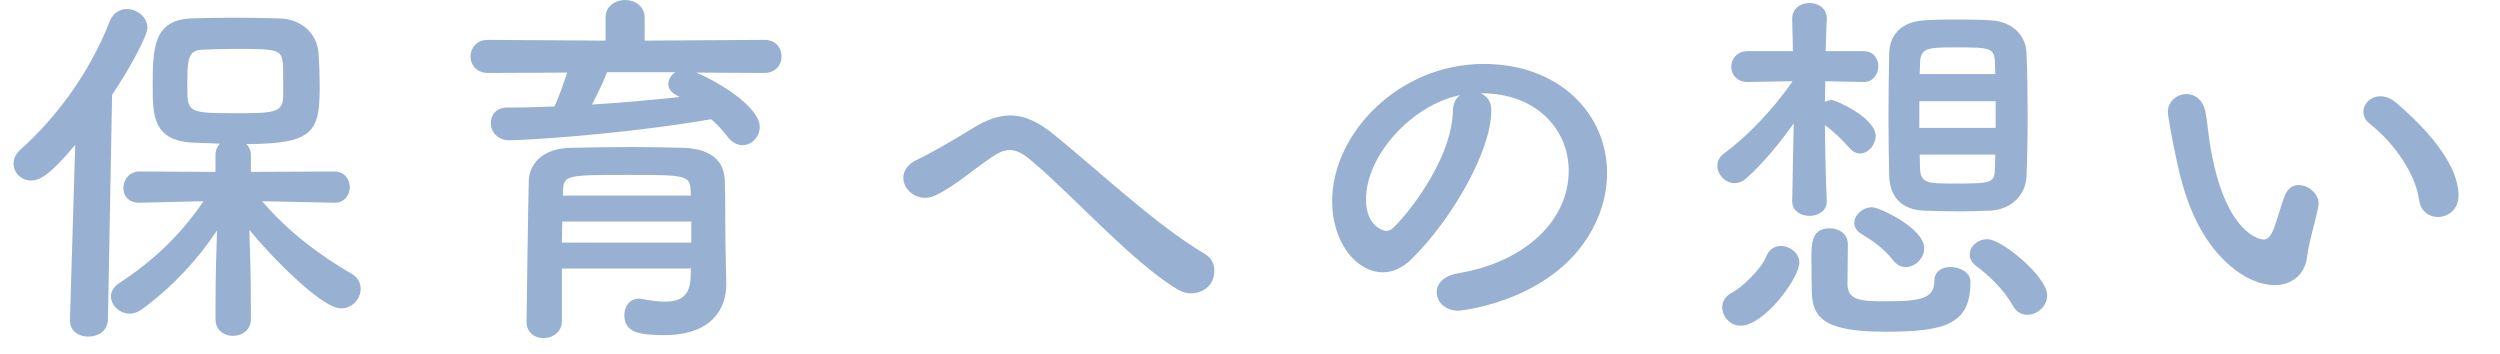 <svg width="113" height="16" viewBox="0 0 113 16" fill="none" xmlns="http://www.w3.org/2000/svg">
<path d="M15.13 9.163H15.113L11.849 9.095C13.039 10.489 14.484 11.56 15.895 12.376C16.184 12.546 16.303 12.801 16.303 13.056C16.303 13.498 15.929 13.94 15.419 13.94C14.501 13.94 12.104 11.424 11.271 10.387C11.305 11.39 11.339 12.495 11.339 13.804C11.339 14.008 11.339 14.212 11.339 14.433C11.339 14.926 10.931 15.181 10.523 15.181C10.132 15.181 9.741 14.926 9.741 14.433C9.741 14.212 9.741 14.008 9.741 13.804C9.741 12.512 9.775 11.424 9.809 10.421C8.925 11.73 7.854 12.92 6.426 13.974C6.239 14.11 6.035 14.178 5.865 14.178C5.406 14.178 5.015 13.804 5.015 13.396C5.015 13.192 5.134 12.954 5.406 12.784C6.919 11.798 8.16 10.625 9.197 9.095L6.307 9.163H6.29C5.797 9.163 5.576 8.84 5.576 8.5C5.576 8.126 5.831 7.752 6.307 7.752L9.741 7.769V6.987C9.741 6.783 9.826 6.613 9.945 6.494C9.469 6.477 9.01 6.46 8.636 6.443C6.902 6.324 6.902 5.151 6.902 3.91C6.902 2.176 6.936 0.918 8.619 0.833C9.18 0.816 9.826 0.799 10.472 0.799C11.271 0.799 12.053 0.816 12.648 0.833C13.6 0.867 14.331 1.479 14.399 2.414C14.433 2.907 14.45 3.383 14.45 3.876C14.45 5.933 14.212 6.511 11.135 6.511C11.254 6.63 11.339 6.783 11.339 6.987V7.769L15.113 7.752C15.572 7.752 15.81 8.109 15.81 8.466C15.81 8.806 15.572 9.163 15.13 9.163ZM3.162 14.45L3.4 6.545C2.244 7.939 1.768 8.16 1.411 8.16C0.952 8.16 0.612 7.803 0.612 7.395C0.612 7.191 0.697 6.97 0.901 6.783C2.567 5.304 4.063 3.264 4.964 0.952C5.117 0.578 5.423 0.408 5.729 0.408C6.188 0.408 6.664 0.765 6.664 1.258C6.664 1.632 5.797 3.213 5.066 4.284L4.879 14.45C4.862 14.96 4.437 15.215 3.995 15.215C3.57 15.215 3.162 14.977 3.162 14.484C3.162 14.467 3.162 14.467 3.162 14.45ZM12.801 4.335C12.801 3.145 12.801 3.043 12.784 2.89C12.733 2.227 12.529 2.21 10.608 2.21C10.081 2.21 9.571 2.227 9.18 2.244C8.466 2.261 8.466 2.703 8.466 3.944C8.466 5.083 8.517 5.117 10.642 5.117C12.325 5.117 12.801 5.117 12.801 4.335ZM34.544 3.298L31.467 3.281C32.504 3.706 34.34 4.845 34.34 5.729C34.34 6.188 33.983 6.562 33.558 6.562C33.337 6.562 33.082 6.443 32.878 6.171C32.657 5.882 32.419 5.627 32.147 5.389C27.846 6.12 23.528 6.341 23.035 6.341C22.474 6.341 22.185 5.95 22.185 5.559C22.185 5.202 22.423 4.862 22.916 4.862C23.613 4.862 24.344 4.845 25.058 4.811C25.245 4.437 25.466 3.791 25.636 3.281L22.049 3.298C21.539 3.298 21.267 2.924 21.267 2.55C21.267 2.176 21.539 1.802 22.049 1.802L27.37 1.836V0.799C27.37 0.272 27.812 -3.34382e-05 28.254 -3.34382e-05C28.696 -3.34382e-05 29.138 0.272 29.138 0.799V1.836L34.544 1.802C35.071 1.802 35.326 2.176 35.326 2.55C35.326 2.924 35.071 3.298 34.544 3.298ZM32.793 11.067L32.827 12.835C32.827 12.852 32.827 12.852 32.827 12.869C32.827 13.872 32.249 15.147 30.022 15.147C28.866 15.147 28.22 15.011 28.22 14.246C28.22 13.872 28.441 13.498 28.883 13.498C28.917 13.498 28.968 13.498 29.019 13.515C29.376 13.583 29.733 13.634 30.056 13.634C30.702 13.634 31.178 13.413 31.212 12.597C31.212 12.461 31.229 12.308 31.229 12.138H25.398V14.518C25.398 15.011 24.973 15.283 24.565 15.283C24.174 15.283 23.8 15.045 23.8 14.535C23.8 14.365 23.885 8.432 23.902 8.143C23.936 7.48 24.429 6.715 25.789 6.681C26.588 6.664 27.591 6.647 28.577 6.647C29.393 6.647 30.192 6.664 30.889 6.681C32.249 6.732 32.725 7.361 32.759 8.126C32.793 8.908 32.776 10.387 32.793 11.067ZM30.532 3.264H27.438C27.319 3.604 27.013 4.233 26.758 4.726C28.118 4.641 29.444 4.522 30.719 4.386C30.651 4.352 30.6 4.318 30.549 4.284C30.311 4.165 30.209 3.978 30.209 3.808C30.209 3.604 30.328 3.383 30.532 3.264ZM31.229 8.84L31.212 8.585C31.195 7.922 30.923 7.905 28.458 7.905C25.687 7.905 25.483 7.905 25.449 8.585V8.84H31.229ZM31.246 10.965V10.013H25.415C25.415 10.319 25.398 10.642 25.398 10.965H31.246ZM54.888 12.223C54.888 12.971 54.293 13.26 53.834 13.26C53.647 13.26 53.46 13.209 53.273 13.107C51.301 11.968 48.53 8.874 46.677 7.31C46.252 6.936 45.946 6.783 45.64 6.783C45.368 6.783 45.113 6.902 44.773 7.14C43.923 7.718 43.26 8.33 42.342 8.806C42.155 8.891 41.985 8.942 41.815 8.942C41.271 8.942 40.829 8.5 40.829 8.041C40.829 7.735 41.016 7.412 41.475 7.208C41.917 7.004 43.039 6.375 43.94 5.814C44.586 5.406 45.147 5.219 45.657 5.219C46.354 5.219 46.983 5.542 47.663 6.103C49.737 7.786 52.202 10.132 54.48 11.492C54.769 11.662 54.888 11.951 54.888 12.223ZM65.874 12.359C68.968 11.849 70.906 9.945 70.906 7.718C70.906 5.831 69.427 4.216 66.962 4.216C66.945 4.216 66.945 4.216 66.928 4.216C67.2 4.335 67.404 4.59 67.404 4.93C67.404 4.964 67.404 4.998 67.404 5.015C67.404 6.8 65.653 9.894 63.783 11.73C63.358 12.138 62.916 12.308 62.508 12.308C61.301 12.308 60.213 10.948 60.213 9.095C60.213 6.018 63.239 2.89 67.064 2.89C70.498 2.89 72.64 5.168 72.64 7.82C72.64 8.449 72.521 9.095 72.266 9.741C70.77 13.515 66.146 14.042 65.908 14.042C65.313 14.042 64.939 13.634 64.939 13.209C64.939 12.835 65.228 12.478 65.874 12.359ZM65.67 5.032C65.67 4.692 65.806 4.437 65.993 4.301C63.868 4.726 61.743 6.987 61.743 9.01C61.743 10.285 62.593 10.438 62.644 10.438C62.746 10.438 62.865 10.404 62.967 10.302C63.477 9.843 65.602 7.327 65.67 5.032ZM91.598 7.973C91.564 8.789 90.935 9.469 89.966 9.52C89.541 9.537 89.065 9.554 88.606 9.554C88.028 9.554 87.467 9.537 86.974 9.52C85.92 9.486 85.427 8.857 85.393 7.99C85.376 7.225 85.359 6.256 85.359 5.253C85.359 4.25 85.376 3.23 85.393 2.397C85.41 1.683 85.835 0.986 86.991 0.918C87.433 0.884 87.943 0.884 88.47 0.884C88.98 0.884 89.507 0.884 89.966 0.918C90.986 0.969 91.564 1.615 91.598 2.38C91.632 3.179 91.649 4.199 91.649 5.202C91.649 6.205 91.632 7.208 91.598 7.973ZM92.533 13.345C92.533 13.838 92.091 14.229 91.632 14.229C91.394 14.229 91.139 14.11 90.986 13.821C90.544 13.039 89.847 12.41 89.337 12.036C89.116 11.866 89.031 11.679 89.031 11.509C89.031 11.135 89.388 10.812 89.83 10.812C90.493 10.812 92.533 12.512 92.533 13.345ZM82.571 9.078V9.095C82.571 9.537 82.18 9.758 81.789 9.758C81.398 9.758 81.007 9.537 81.007 9.095V9.078L81.075 5.576C80.412 6.511 79.681 7.395 78.933 8.058C78.763 8.211 78.576 8.279 78.406 8.279C77.981 8.279 77.624 7.888 77.624 7.497C77.624 7.293 77.709 7.089 77.947 6.919C78.865 6.256 80.123 4.998 81.024 3.672L79.001 3.706H78.984C78.508 3.706 78.253 3.366 78.253 3.009C78.253 2.669 78.508 2.312 79.001 2.312H81.041L81.007 0.867V0.85C81.007 0.374 81.398 0.136 81.789 0.136C82.18 0.136 82.571 0.374 82.571 0.833C82.571 0.85 82.571 0.85 82.571 0.867C82.571 0.867 82.537 1.462 82.52 2.312H84.237C84.679 2.312 84.9 2.652 84.9 2.992C84.9 3.349 84.662 3.706 84.254 3.706H84.237L82.503 3.672C82.503 3.978 82.486 4.301 82.486 4.607C82.588 4.556 82.69 4.522 82.809 4.522C82.979 4.522 84.781 5.338 84.781 6.137C84.781 6.545 84.441 6.936 84.084 6.936C83.914 6.936 83.761 6.868 83.608 6.698C83.251 6.307 82.843 5.899 82.486 5.661C82.503 7.786 82.571 9.078 82.571 9.078ZM86.141 12.07C85.937 12.07 85.75 11.985 85.58 11.781C85.172 11.237 84.594 10.846 84.135 10.574C83.914 10.438 83.812 10.251 83.812 10.081C83.812 9.724 84.186 9.367 84.628 9.367C84.917 9.367 86.974 10.302 86.974 11.22C86.974 11.679 86.566 12.07 86.141 12.07ZM89.065 12.733C89.065 14.654 87.943 14.994 85.223 14.994C82.333 14.994 81.891 14.314 81.891 13.056C81.891 12.92 81.874 12.24 81.874 11.696C81.874 10.982 81.891 10.319 82.707 10.319C83.115 10.319 83.523 10.574 83.523 11.033C83.523 11.407 83.506 12.699 83.506 12.886C83.54 13.583 84.118 13.617 85.257 13.617C86.77 13.617 87.433 13.515 87.433 12.699C87.433 12.257 87.79 12.07 88.164 12.07C88.606 12.07 89.065 12.325 89.065 12.733ZM78.678 14.722C78.185 14.722 77.845 14.297 77.845 13.889C77.845 13.634 77.981 13.379 78.287 13.226C78.712 13.022 79.613 12.155 79.834 11.594C79.97 11.254 80.225 11.118 80.497 11.118C80.905 11.118 81.33 11.441 81.33 11.866C81.33 12.58 79.732 14.722 78.678 14.722ZM86.77 3.349H90.187C90.187 3.162 90.17 2.975 90.17 2.805C90.136 2.159 89.949 2.142 88.402 2.142C87.127 2.142 86.821 2.159 86.787 2.822C86.787 2.992 86.77 3.162 86.77 3.349ZM90.204 5.78V4.573H86.753V5.78H90.204ZM90.187 6.987H86.77C86.77 7.225 86.787 7.446 86.787 7.65C86.821 8.279 87.161 8.296 88.3 8.296C90 8.296 90.153 8.279 90.17 7.633C90.17 7.429 90.187 7.208 90.187 6.987ZM110.191 9.809C109.8 9.809 109.409 9.554 109.341 9.027C109.188 7.888 108.253 6.494 107.114 5.593C106.91 5.44 106.825 5.236 106.825 5.049C106.825 4.692 107.148 4.352 107.59 4.352C107.811 4.352 108.066 4.437 108.304 4.641C109.018 5.253 111.126 7.123 111.126 8.84C111.126 9.469 110.65 9.809 110.191 9.809ZM104.292 11.543C104.207 12.393 103.612 12.886 102.813 12.886C102.218 12.886 101.487 12.614 100.79 12.002C99.073 10.523 98.58 8.211 98.308 6.885C98.172 6.239 97.985 5.202 97.985 5.066C97.985 4.573 98.41 4.25 98.835 4.25C99.192 4.25 99.566 4.488 99.685 5.049C99.787 5.593 99.821 6.171 99.923 6.715C100.62 10.676 102.218 10.829 102.32 10.829C102.49 10.829 102.643 10.693 102.796 10.285C102.949 9.877 103.068 9.384 103.272 8.84C103.408 8.5 103.646 8.364 103.901 8.364C104.343 8.364 104.802 8.755 104.802 9.214C104.802 9.265 104.785 9.299 104.785 9.35C104.683 9.911 104.343 11.016 104.292 11.543Z" fill="#98B0D2"/>
</svg>
